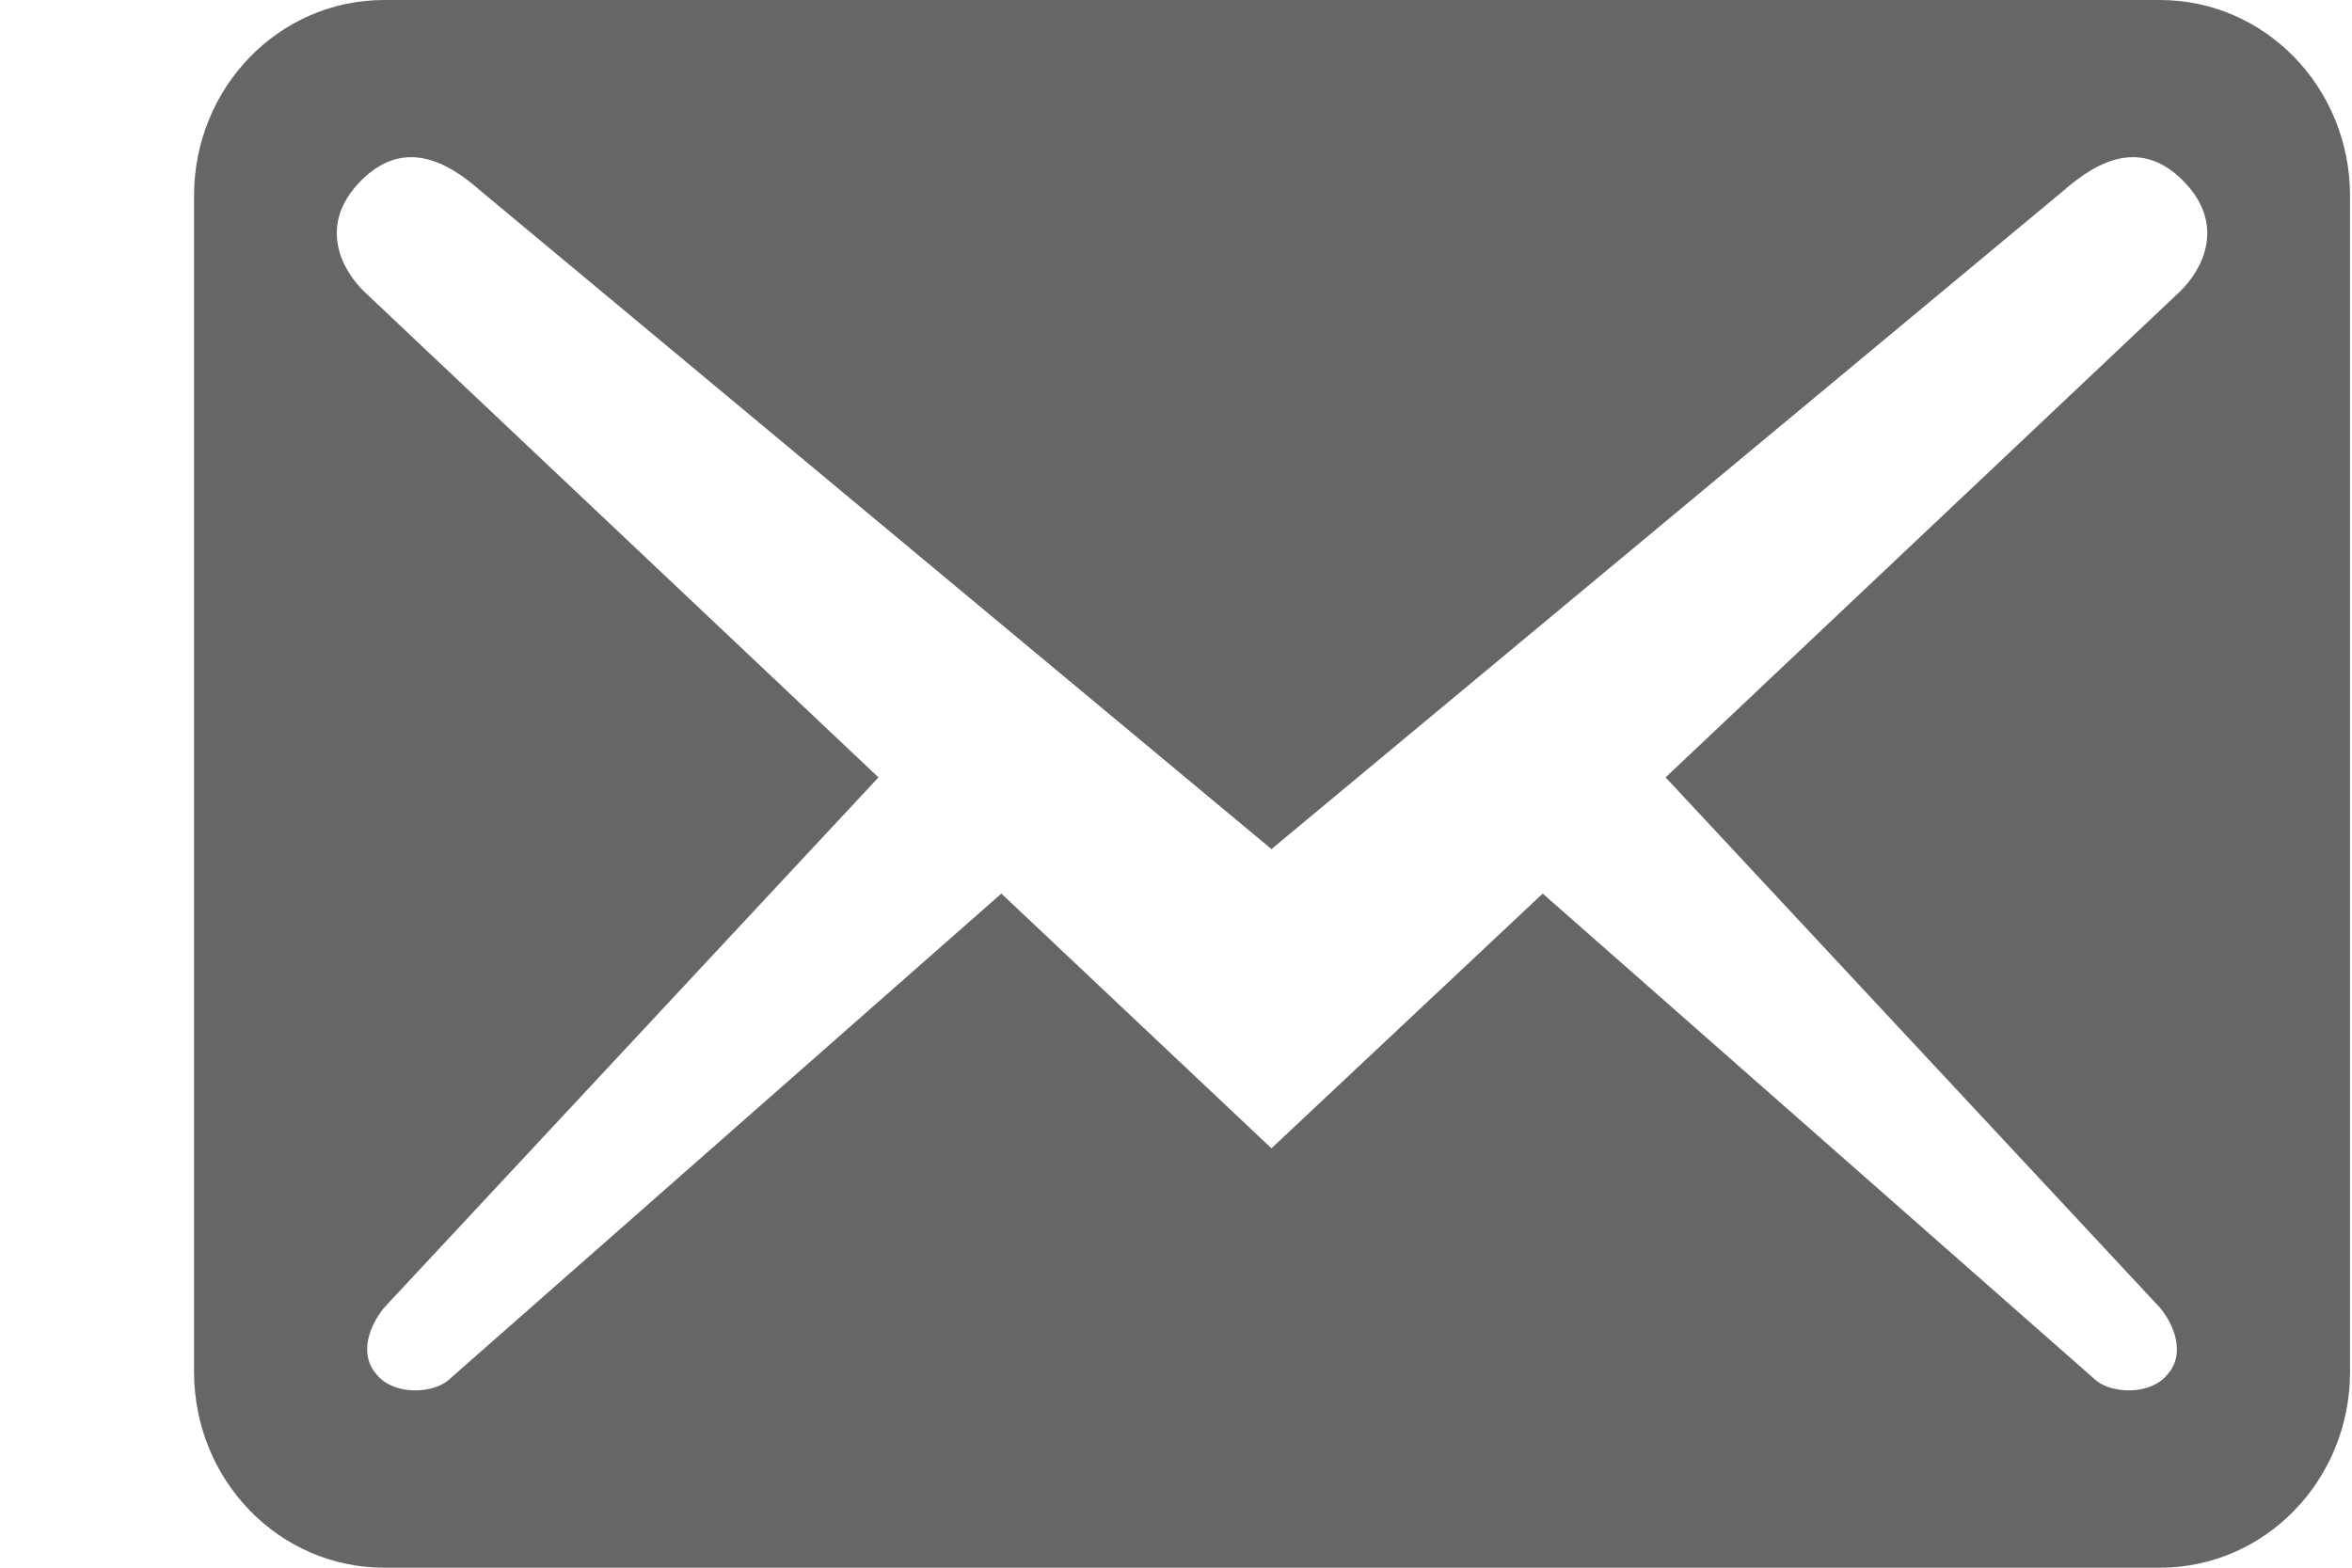 <svg width="12" height="8" viewBox="0 0 12 8" fill="none" xmlns="http://www.w3.org/2000/svg">
<path d="M11.99 7V1C11.99 0.447 11.557 0 11.02 0H1.96C1.423 0 0.99 0.447 0.99 1V7C0.99 7.553 1.423 8 1.96 8H11.02C11.557 8 11.99 7.553 11.99 7ZM11.143 0.927C11.356 1.147 11.24 1.373 11.123 1.487L8.498 3.967L11.02 6.673C11.098 6.767 11.149 6.913 11.059 7.013C10.975 7.12 10.781 7.113 10.697 7.047L7.871 4.56L6.487 5.86L5.109 4.56L2.283 7.047C2.199 7.113 2.005 7.12 1.921 7.013C1.831 6.913 1.882 6.767 1.96 6.673L4.482 3.967L1.857 1.487C1.74 1.373 1.624 1.147 1.837 0.927C2.051 0.707 2.27 0.813 2.451 0.973L6.487 4.333L10.528 0.973C10.71 0.813 10.929 0.707 11.143 0.927V0.927Z" fill="#666666"/>
</svg>
